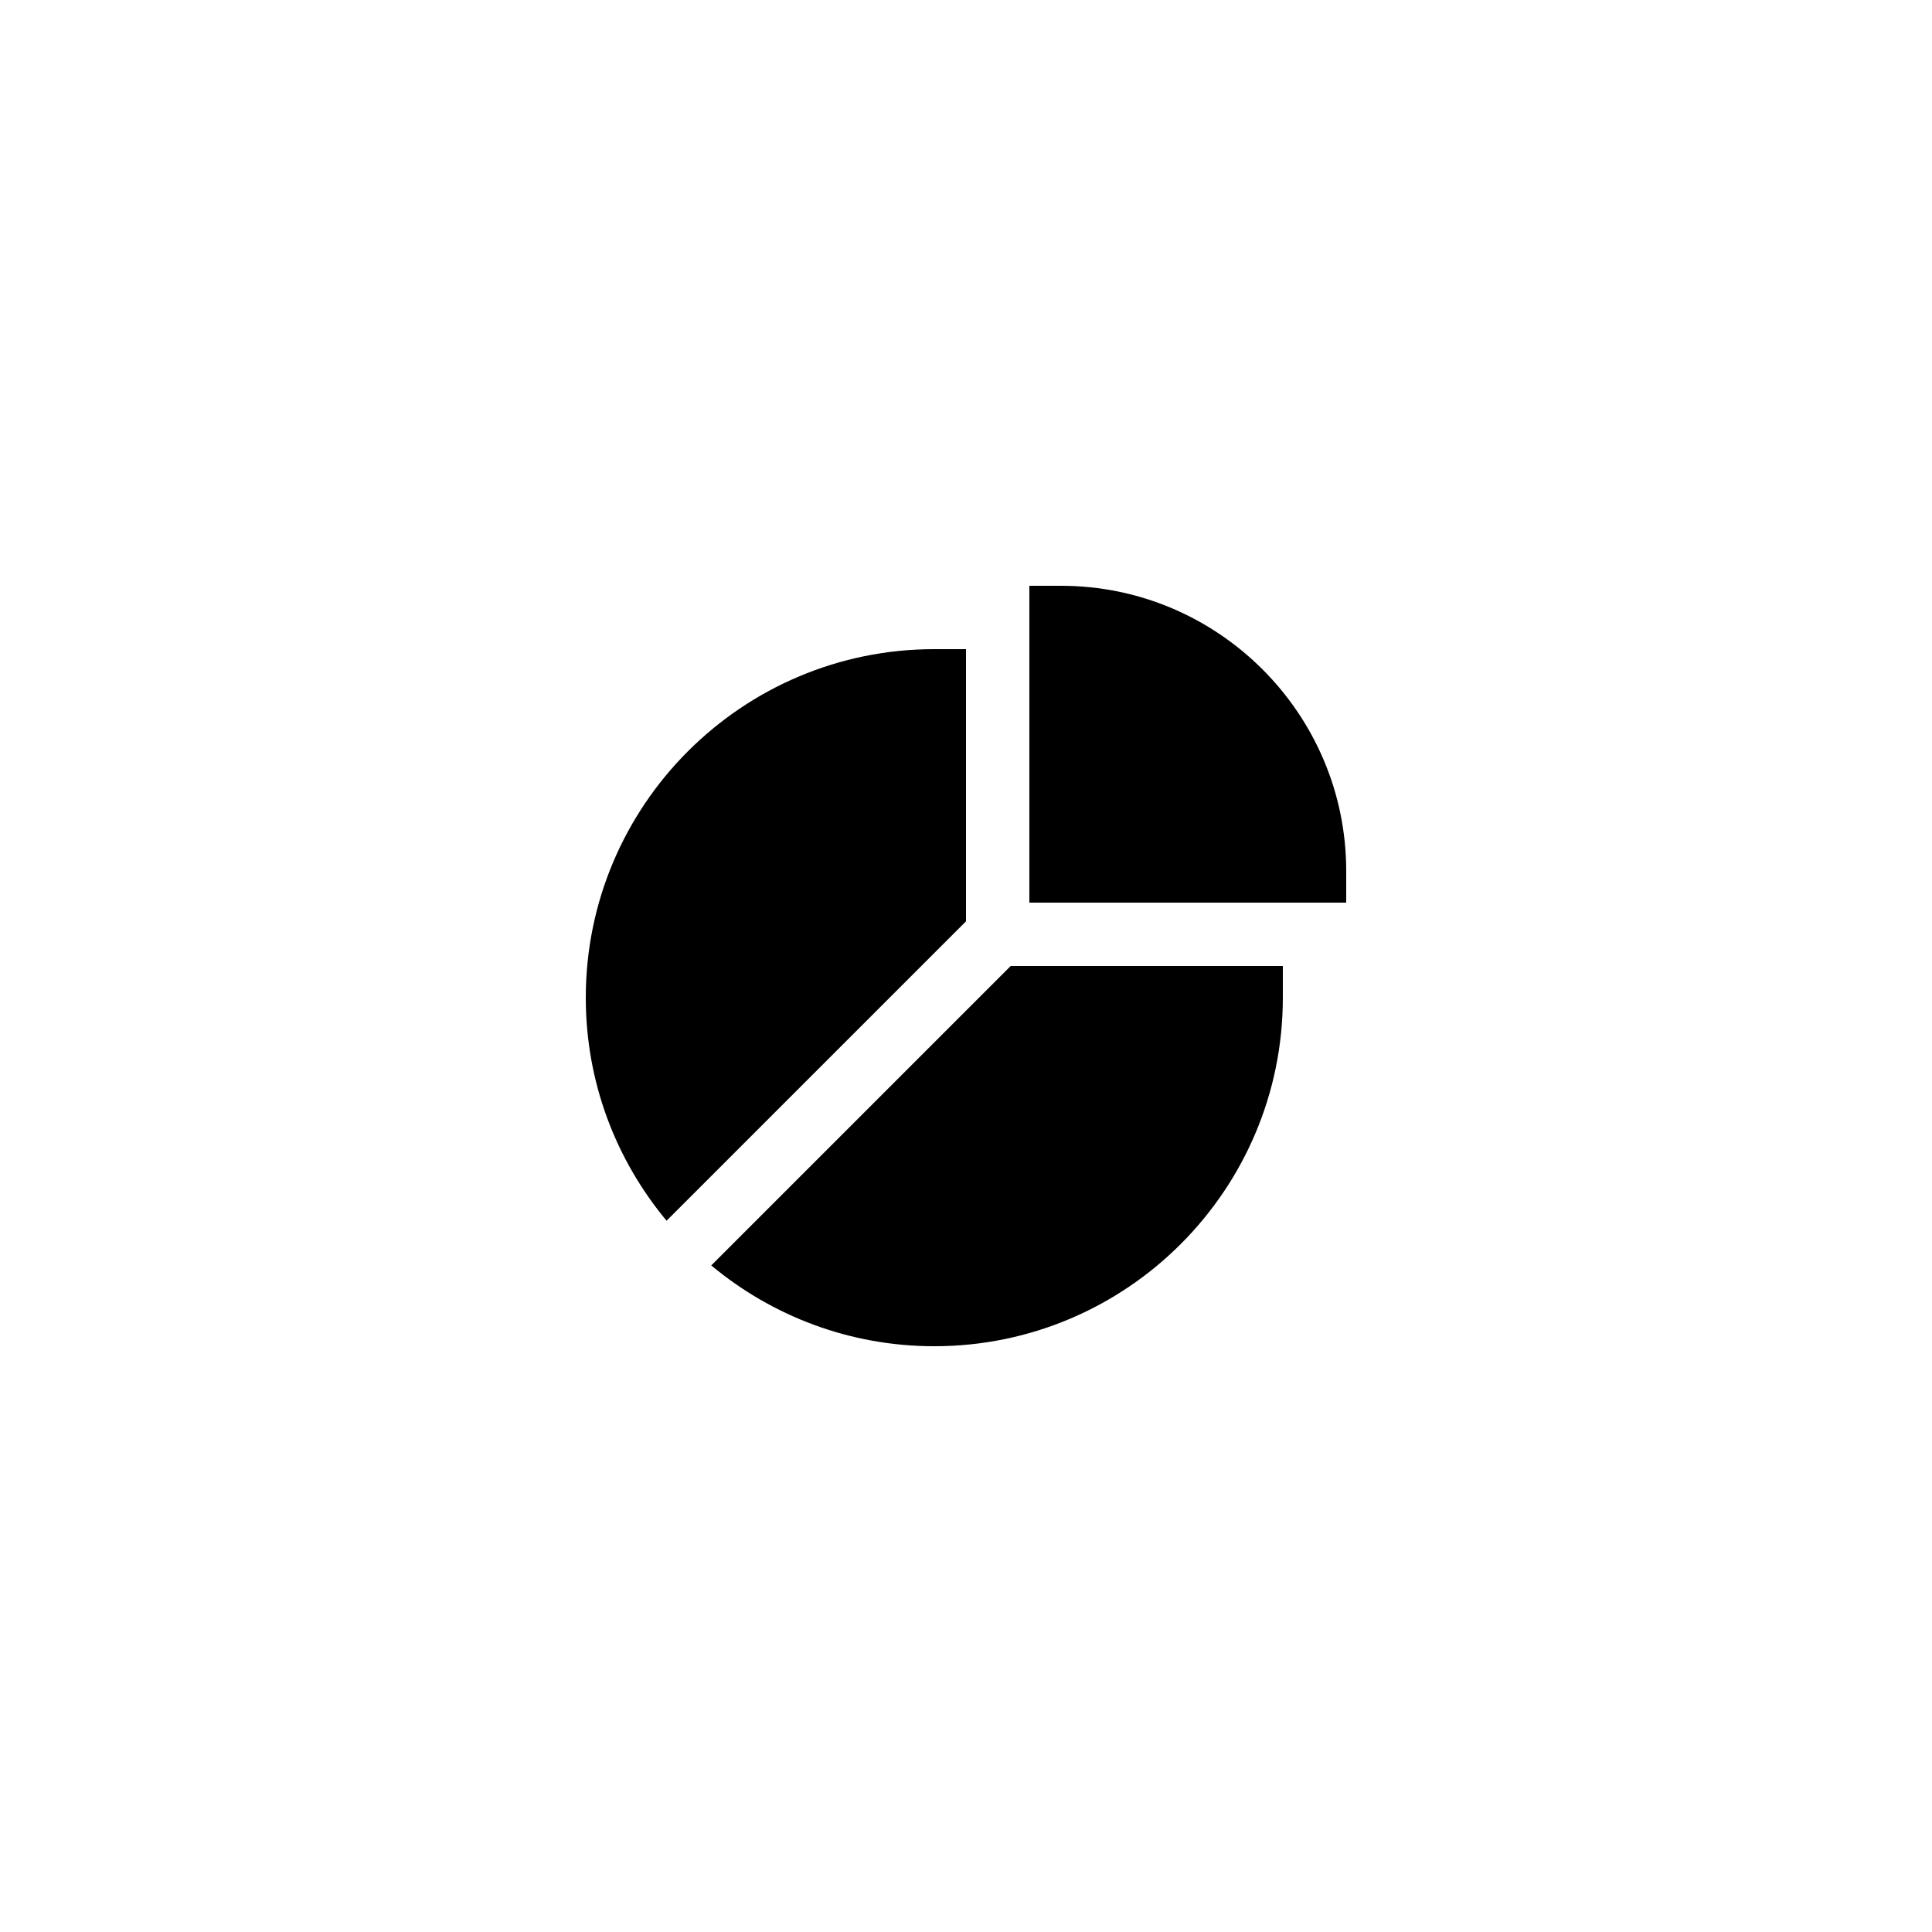 <?xml version="1.0" encoding="UTF-8"?>
<!-- Uploaded to: SVG Repo, www.svgrepo.com, Generator: SVG Repo Mixer Tools -->
<svg fill="#000000" width="800px" height="800px" version="1.1" viewBox="144 144 512 512" xmlns="http://www.w3.org/2000/svg">
 <g>
  <path d="m500.76 374.81c0-41.648-33.922-75.57-75.57-75.57h-8.398v83.969h83.969z"/>
  <path d="m332.49 479.35c16.039 13.352 36.609 21.414 59.113 21.414 50.969 0 92.363-41.395 92.363-92.363v-8.398h-72.129z"/>
  <path d="m400 388.16v-72.129h-8.398c-50.969 0-92.363 41.395-92.363 92.363 0 22.504 8.062 43.074 21.41 59.113z"/>
 </g>
</svg>